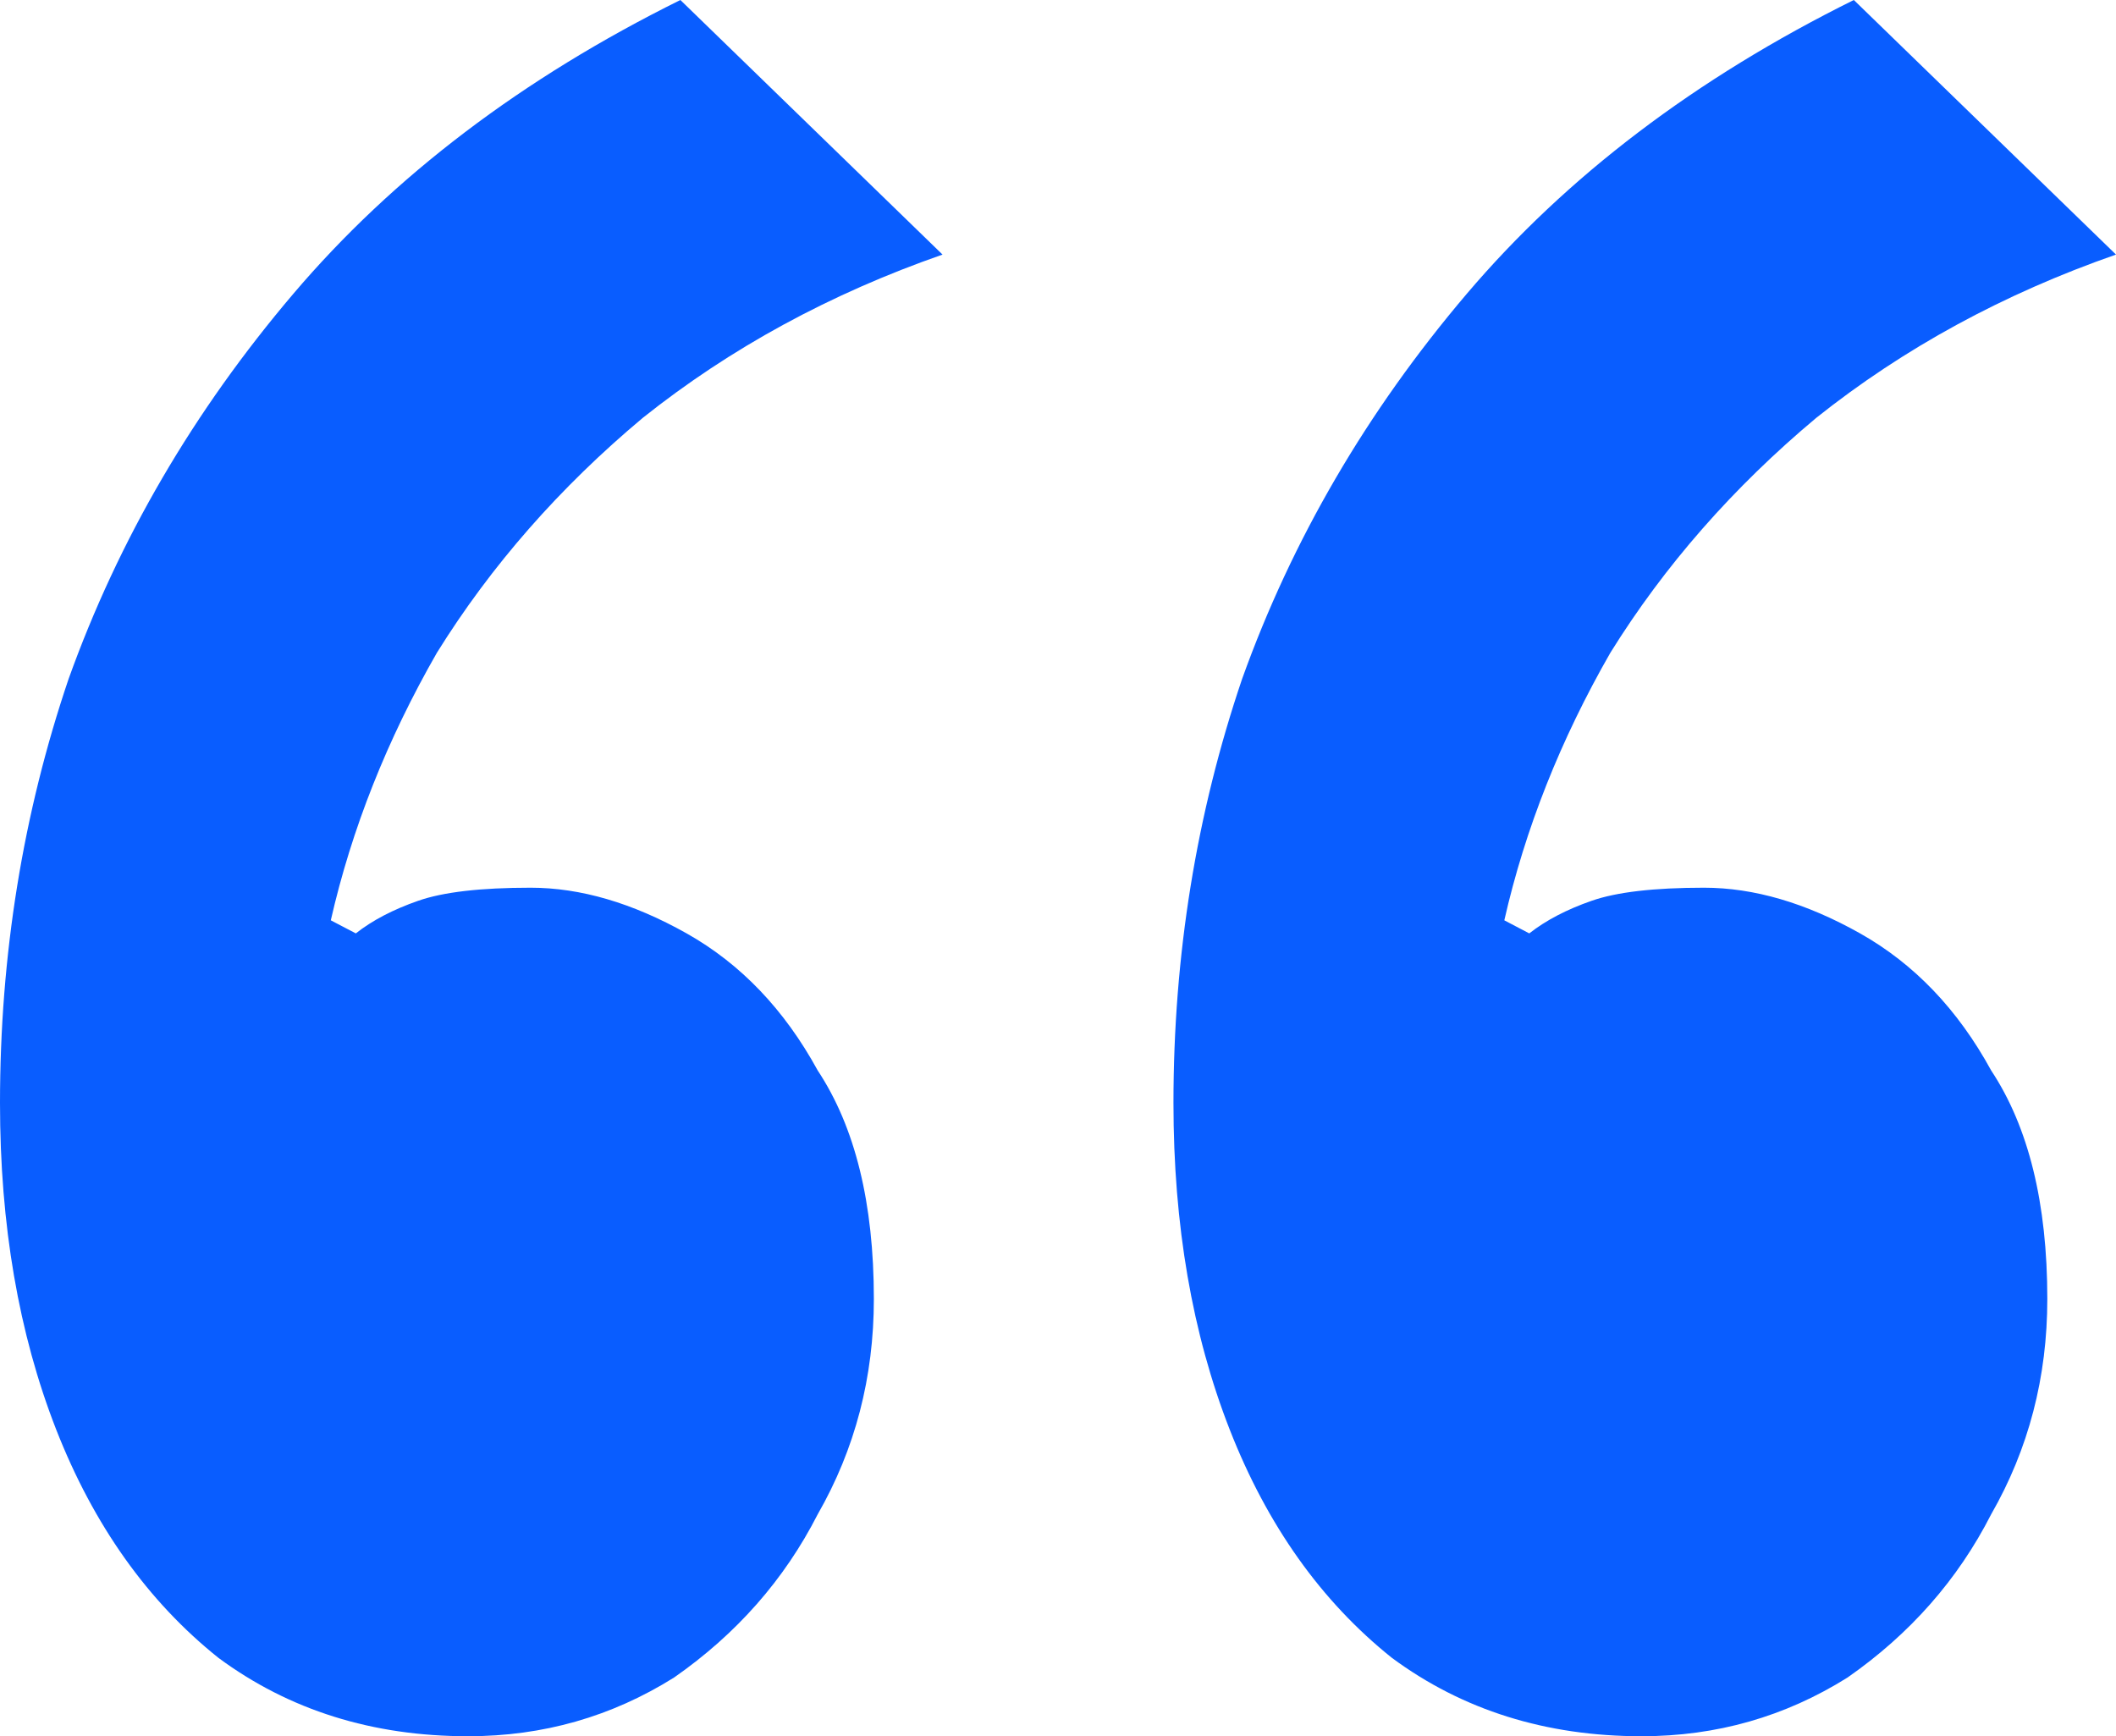 <svg width="39" height="32" viewBox="0 0 39 32" fill="none" xmlns="http://www.w3.org/2000/svg">
<path d="M8.628 32C6.864 32 5.33 31.519 4.027 30.556C2.723 29.514 1.726 28.11 1.035 26.346C0.345 24.581 0 22.576 0 20.331C0 17.604 0.422 14.998 1.265 12.511C2.186 9.945 3.566 7.579 5.407 5.414C7.248 3.248 9.625 1.444 12.54 0L17.372 4.692C15.301 5.414 13.46 6.416 11.85 7.699C10.316 8.982 9.05 10.426 8.053 12.03C7.133 13.634 6.481 15.278 6.097 16.962L6.558 17.203C6.864 16.962 7.248 16.762 7.708 16.602C8.168 16.441 8.858 16.361 9.779 16.361C10.699 16.361 11.658 16.642 12.655 17.203C13.652 17.764 14.457 18.607 15.071 19.729C15.761 20.772 16.106 22.175 16.106 23.94C16.106 25.384 15.761 26.707 15.071 27.91C14.457 29.113 13.575 30.115 12.425 30.917C11.274 31.639 10.009 32 8.628 32ZM30.257 32C28.493 32 26.959 31.519 25.655 30.556C24.351 29.514 23.354 28.11 22.664 26.346C21.974 24.581 21.628 22.576 21.628 20.331C21.628 17.604 22.05 14.998 22.894 12.511C23.814 9.945 25.195 7.579 27.035 5.414C28.876 3.248 31.254 1.444 34.168 0L39 4.692C36.929 5.414 35.089 6.416 33.478 7.699C31.944 8.982 30.678 10.426 29.681 12.03C28.761 13.634 28.109 15.278 27.726 16.962L28.186 17.203C28.493 16.962 28.876 16.762 29.336 16.602C29.797 16.441 30.487 16.361 31.407 16.361C32.327 16.361 33.286 16.642 34.283 17.203C35.28 17.764 36.086 18.607 36.699 19.729C37.389 20.772 37.734 22.175 37.734 23.94C37.734 25.384 37.389 26.707 36.699 27.91C36.086 29.113 35.203 30.115 34.053 30.917C32.903 31.639 31.637 32 30.257 32Z" fill="#095DFF"/>
</svg>
